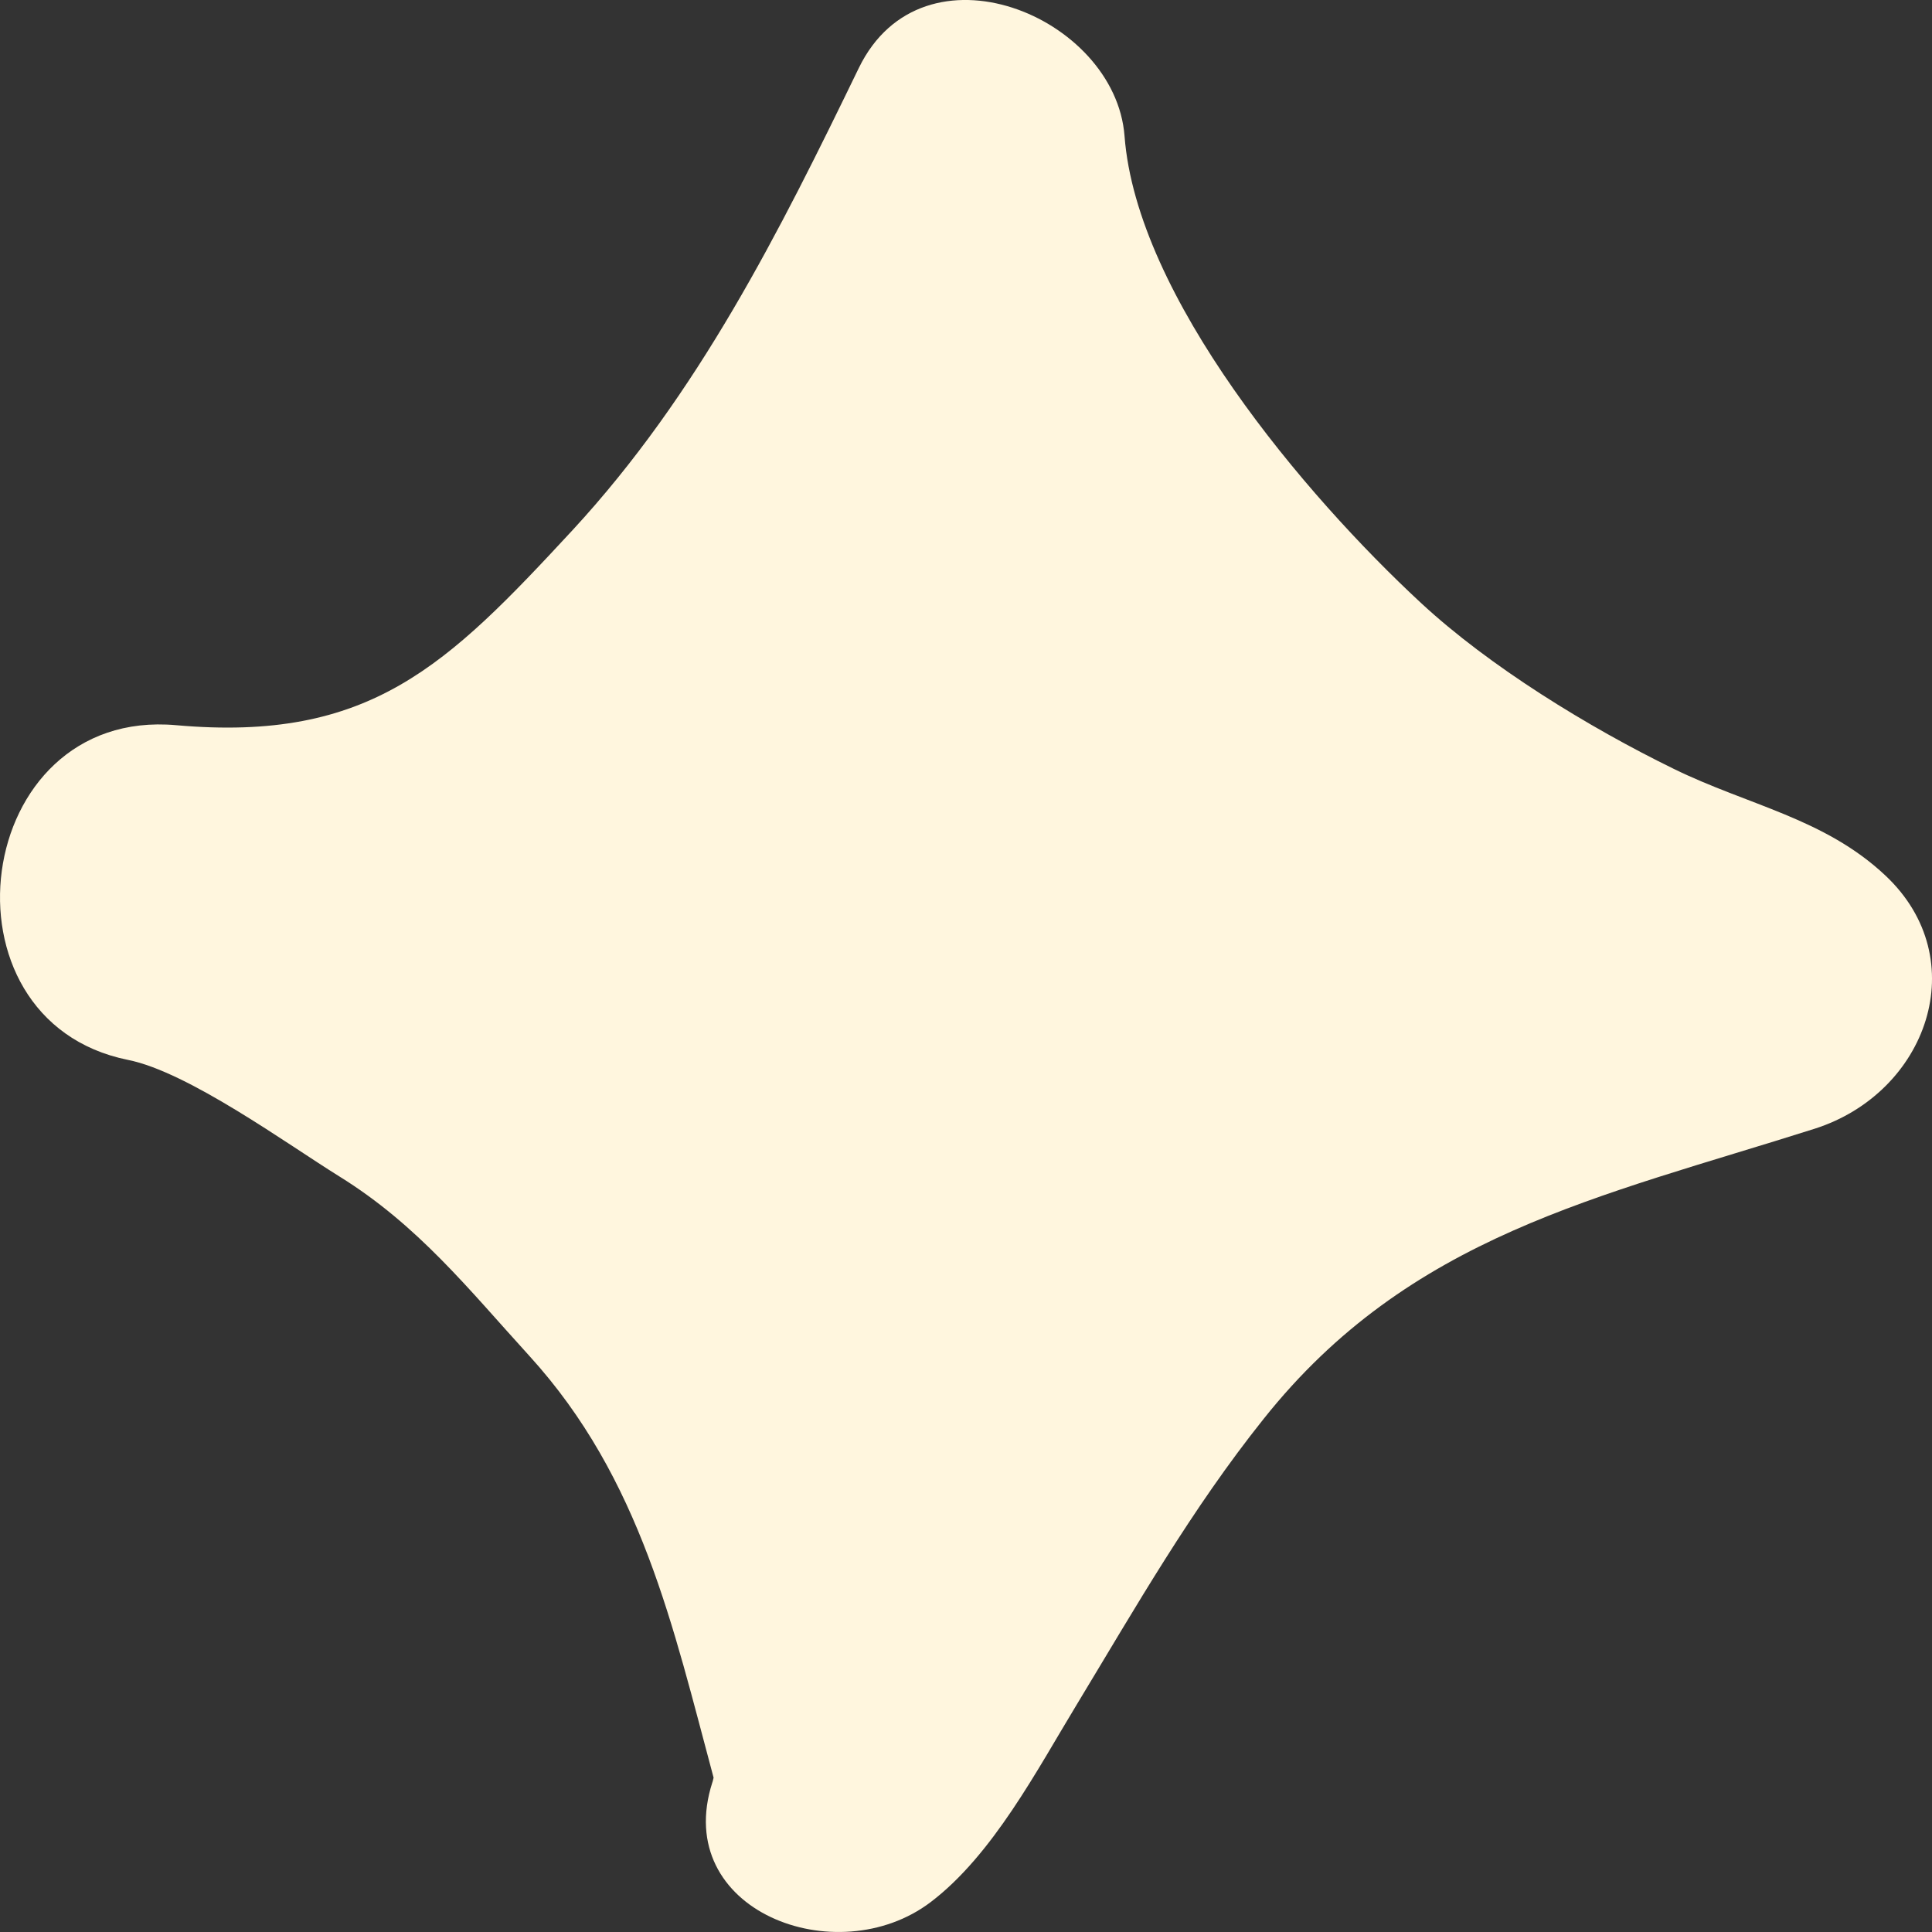 <?xml version="1.0" encoding="UTF-8"?> <svg xmlns="http://www.w3.org/2000/svg" width="17" height="17" viewBox="0 0 17 17" fill="none"><rect x="0" y="0" width="17" height="17" fill="#333333" stroke="none"/> <path d="M15.967 9.932C14.065 10.536 12.403 10.871 11.119 12.485C10.483 13.281 9.996 14.137 9.475 14.998C9.128 15.569 8.736 16.322 8.189 16.737C7.363 17.364 5.905 16.813 6.268 15.684C6.274 15.67 6.274 15.657 6.279 15.642C5.923 14.318 5.642 13.012 4.659 11.932C4.126 11.347 3.678 10.78 2.985 10.351C2.525 10.065 1.654 9.431 1.125 9.326C-0.599 8.977 -0.25 6.221 1.549 6.381C3.258 6.533 3.934 5.857 5.037 4.666C6.147 3.464 6.858 2.039 7.557 0.598C8.12 -0.56 9.814 0.141 9.895 1.197C10.002 2.61 11.48 4.357 12.504 5.306C13.106 5.864 13.976 6.398 14.727 6.765C15.382 7.086 16.054 7.2 16.589 7.703C17.377 8.442 16.957 9.617 15.967 9.932Z" fill="#FFF6DE"></path> </svg> 